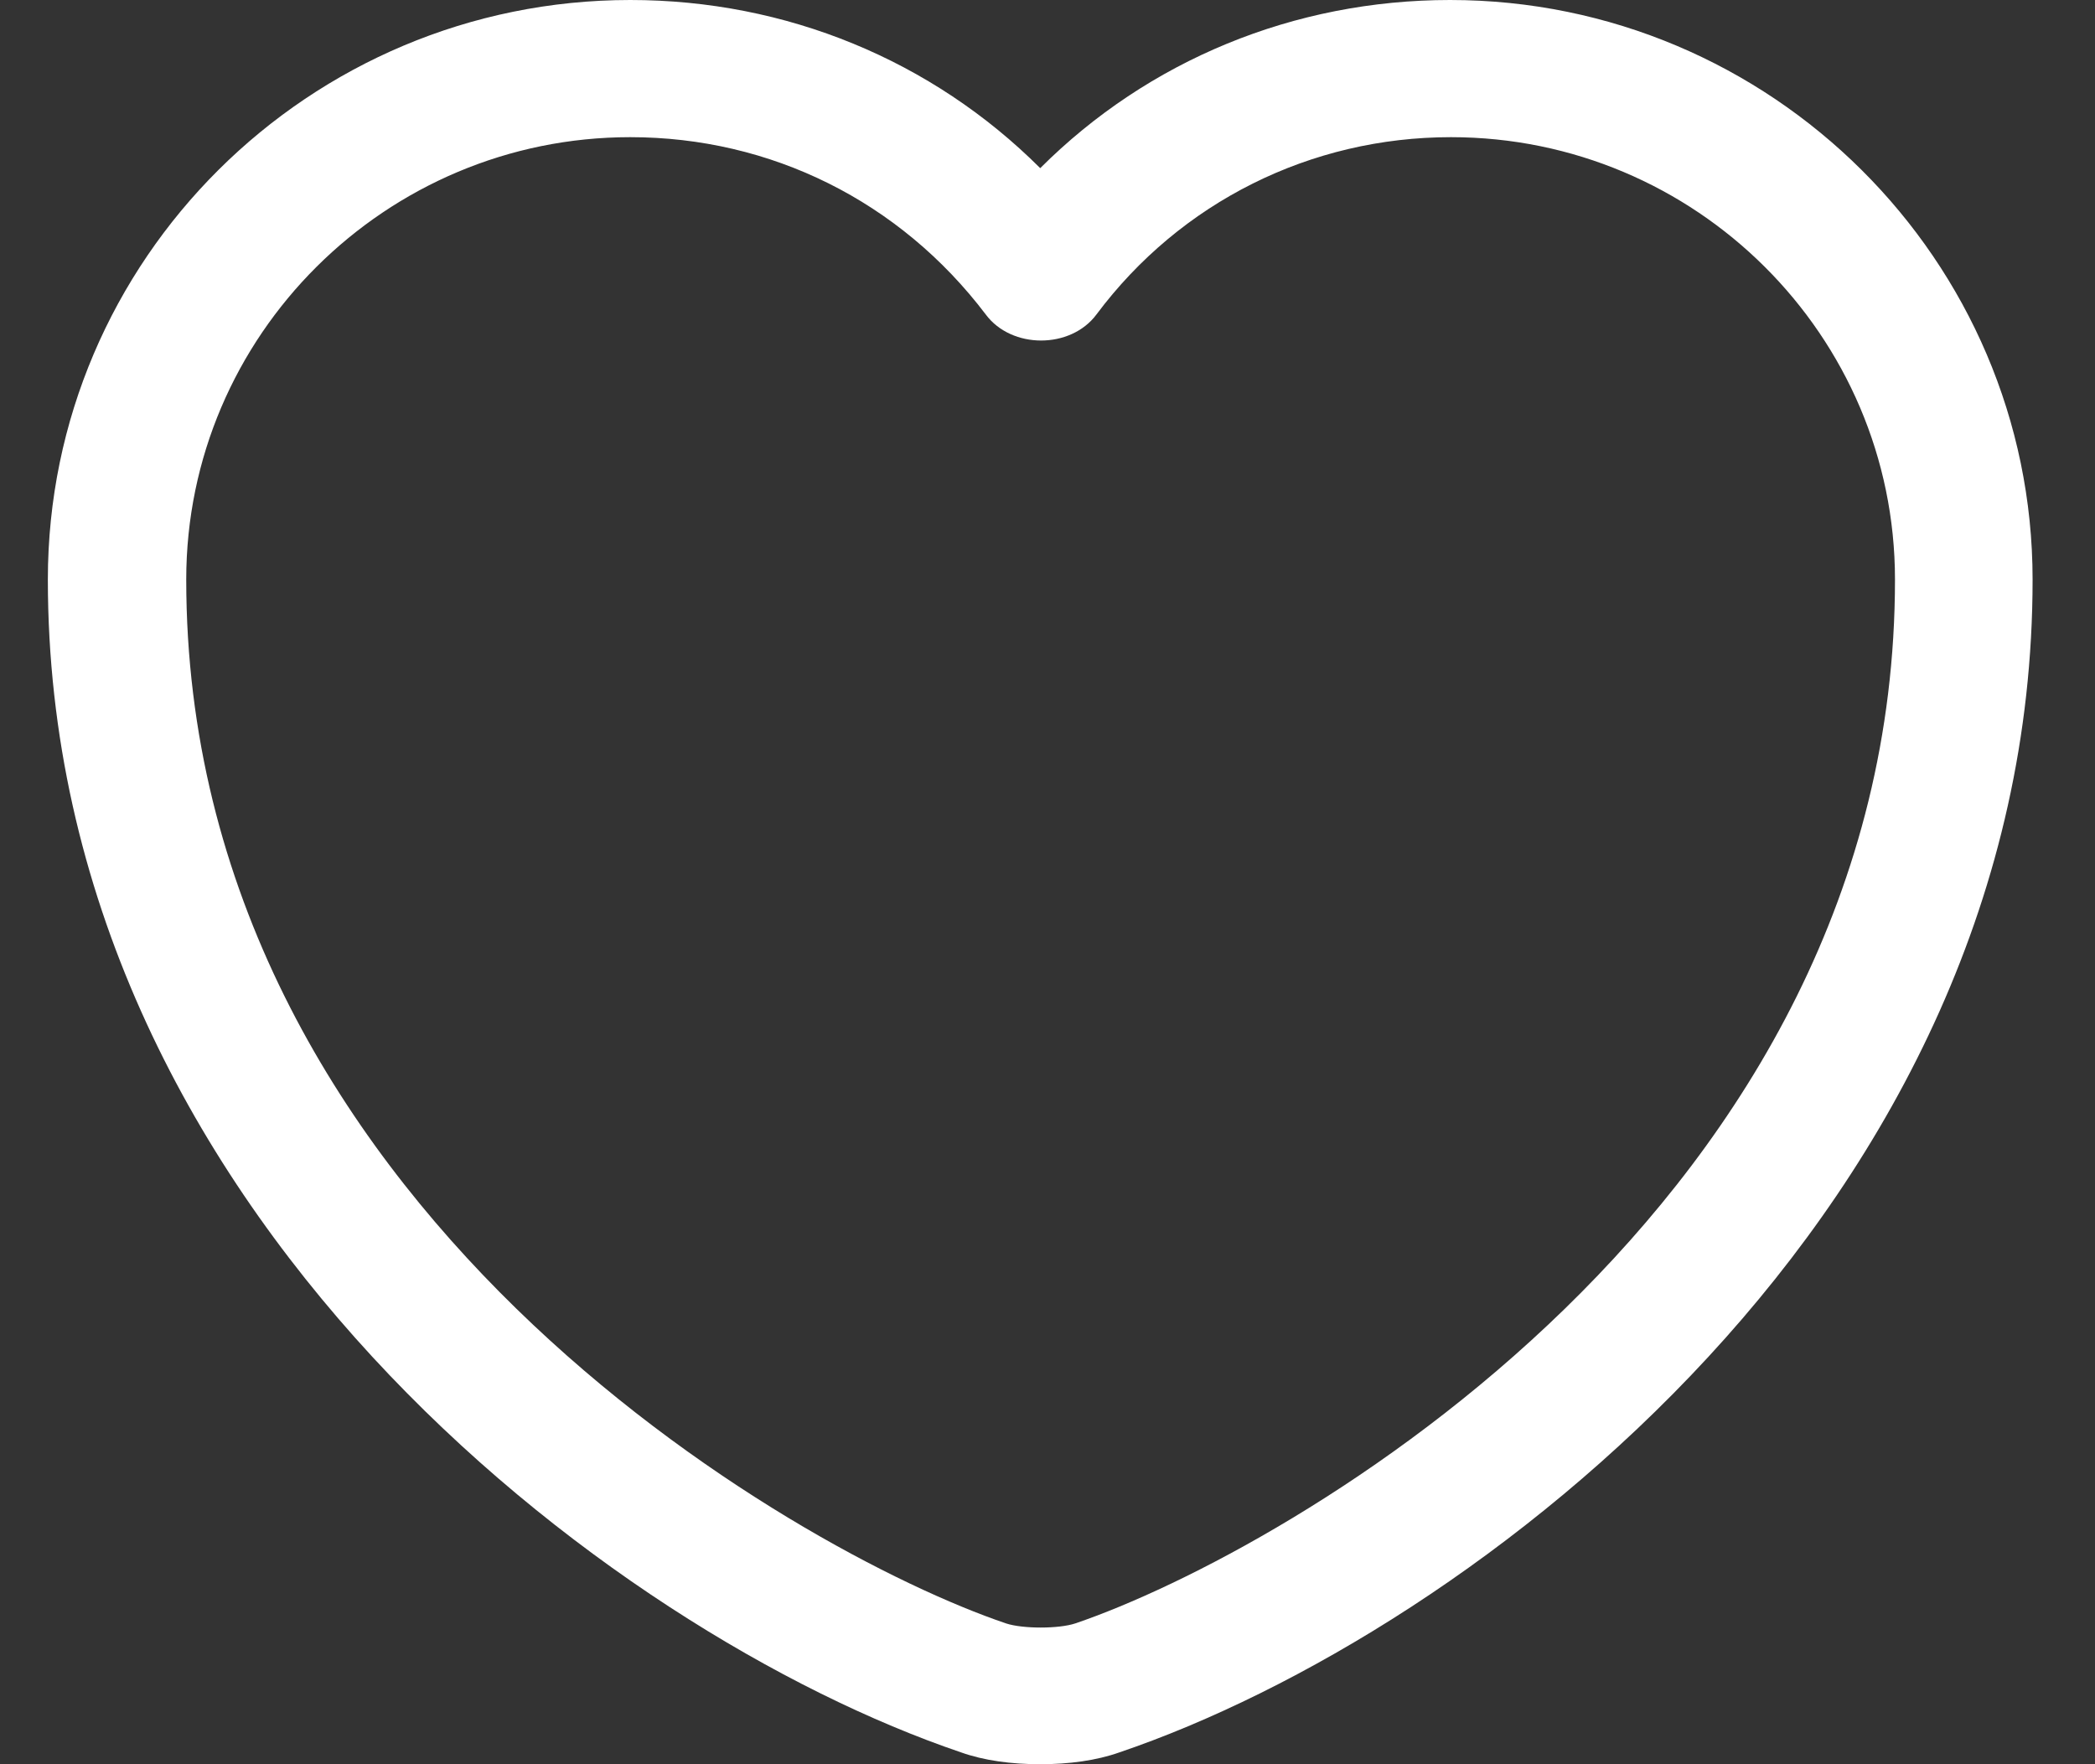 <?xml version="1.0" encoding="UTF-8"?> <svg xmlns="http://www.w3.org/2000/svg" width="19" height="16" viewBox="0 0 19 16" fill="none"><rect x="0" y="0" width="19" height="16" fill="#333333" stroke="none"/><path d="M9.434 16C9.174 16 8.923 15.967 8.714 15.892C5.515 14.806 0.434 10.951 0.434 5.256C0.434 2.354 2.803 0 5.716 0C7.131 0 8.454 0.547 9.434 1.525C10.413 0.547 11.736 0 13.151 0C16.064 0 18.434 2.363 18.434 5.256C18.434 10.96 13.352 14.806 10.154 15.892C9.944 15.967 9.693 16 9.434 16ZM5.716 1.244C3.498 1.244 1.689 3.042 1.689 5.256C1.689 10.918 7.19 14.068 9.124 14.723C9.275 14.773 9.601 14.773 9.752 14.723C11.677 14.068 17.186 10.926 17.186 5.256C17.186 3.042 15.378 1.244 13.159 1.244C11.887 1.244 10.706 1.832 9.944 2.852C9.71 3.167 9.174 3.167 8.94 2.852C8.161 1.824 6.989 1.244 5.716 1.244Z" fill="white"></path></svg> 